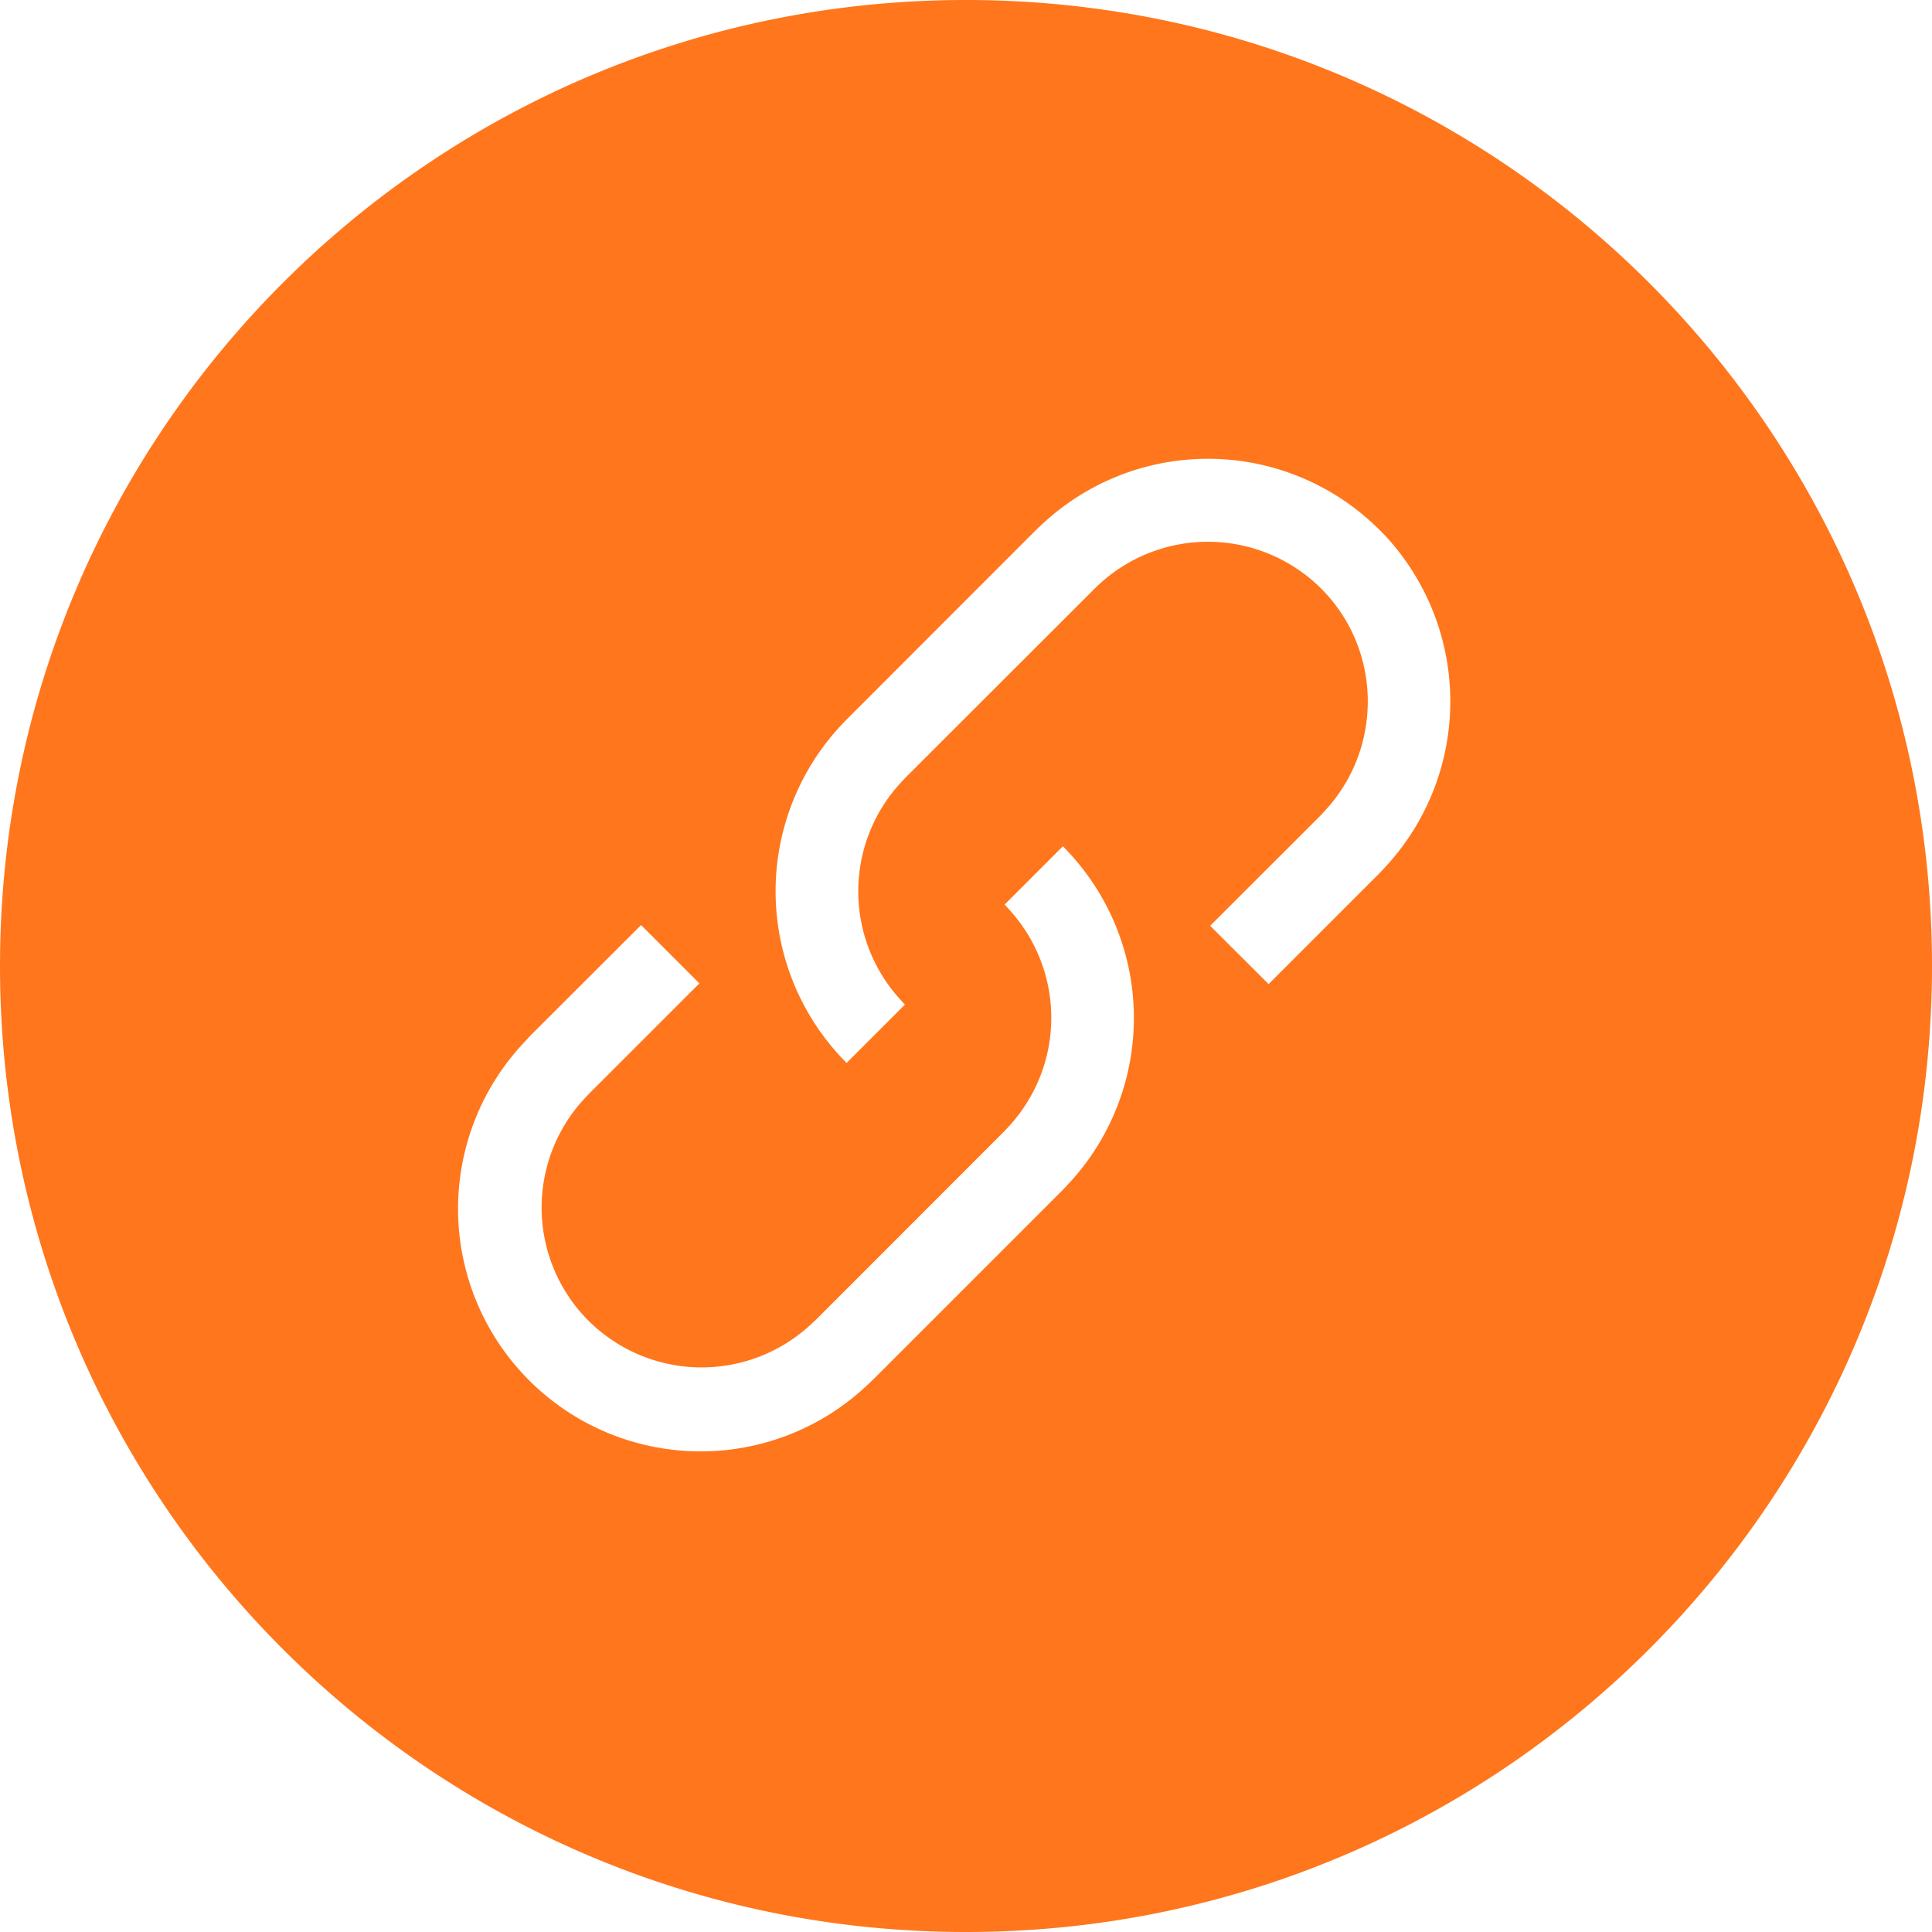 <svg width="16" height="16" fill="none" xmlns="http://www.w3.org/2000/svg"><path d="M8 0c4.42 0 8 3.58 8 8s-3.58 8-8 8-8-3.58-8-8 3.58-8 8-8zm.803 7.008l-.483.483.038.042a1.327 1.327 0 010 1.792l-.038.041-1.571 1.572-.042.038a1.328 1.328 0 01-1.833-.038 1.325 1.325 0 01-.039-1.834l.039-.042.918-.918-.483-.483-.919.918-.044.048a2.009 2.009 0 002.832 2.848l.054-.051 1.571-1.571.045-.048a2.013 2.013 0 000-2.749l-.045-.048zm2.621-2.62a2.009 2.009 0 00-2.794-.046l-.048.045-1.57 1.571-.046.048a2.013 2.013 0 000 2.75l.045.047.483-.483-.038-.042a1.327 1.327 0 010-1.792l.038-.041 1.572-1.571.041-.039a1.328 1.328 0 011.834.039c.502.502.515 1.312.038 1.833l-.038.042-.919.918.484.483.918-.918.045-.048a2.016 2.016 0 00-.045-2.797z" fill="#FF761C"/></svg>